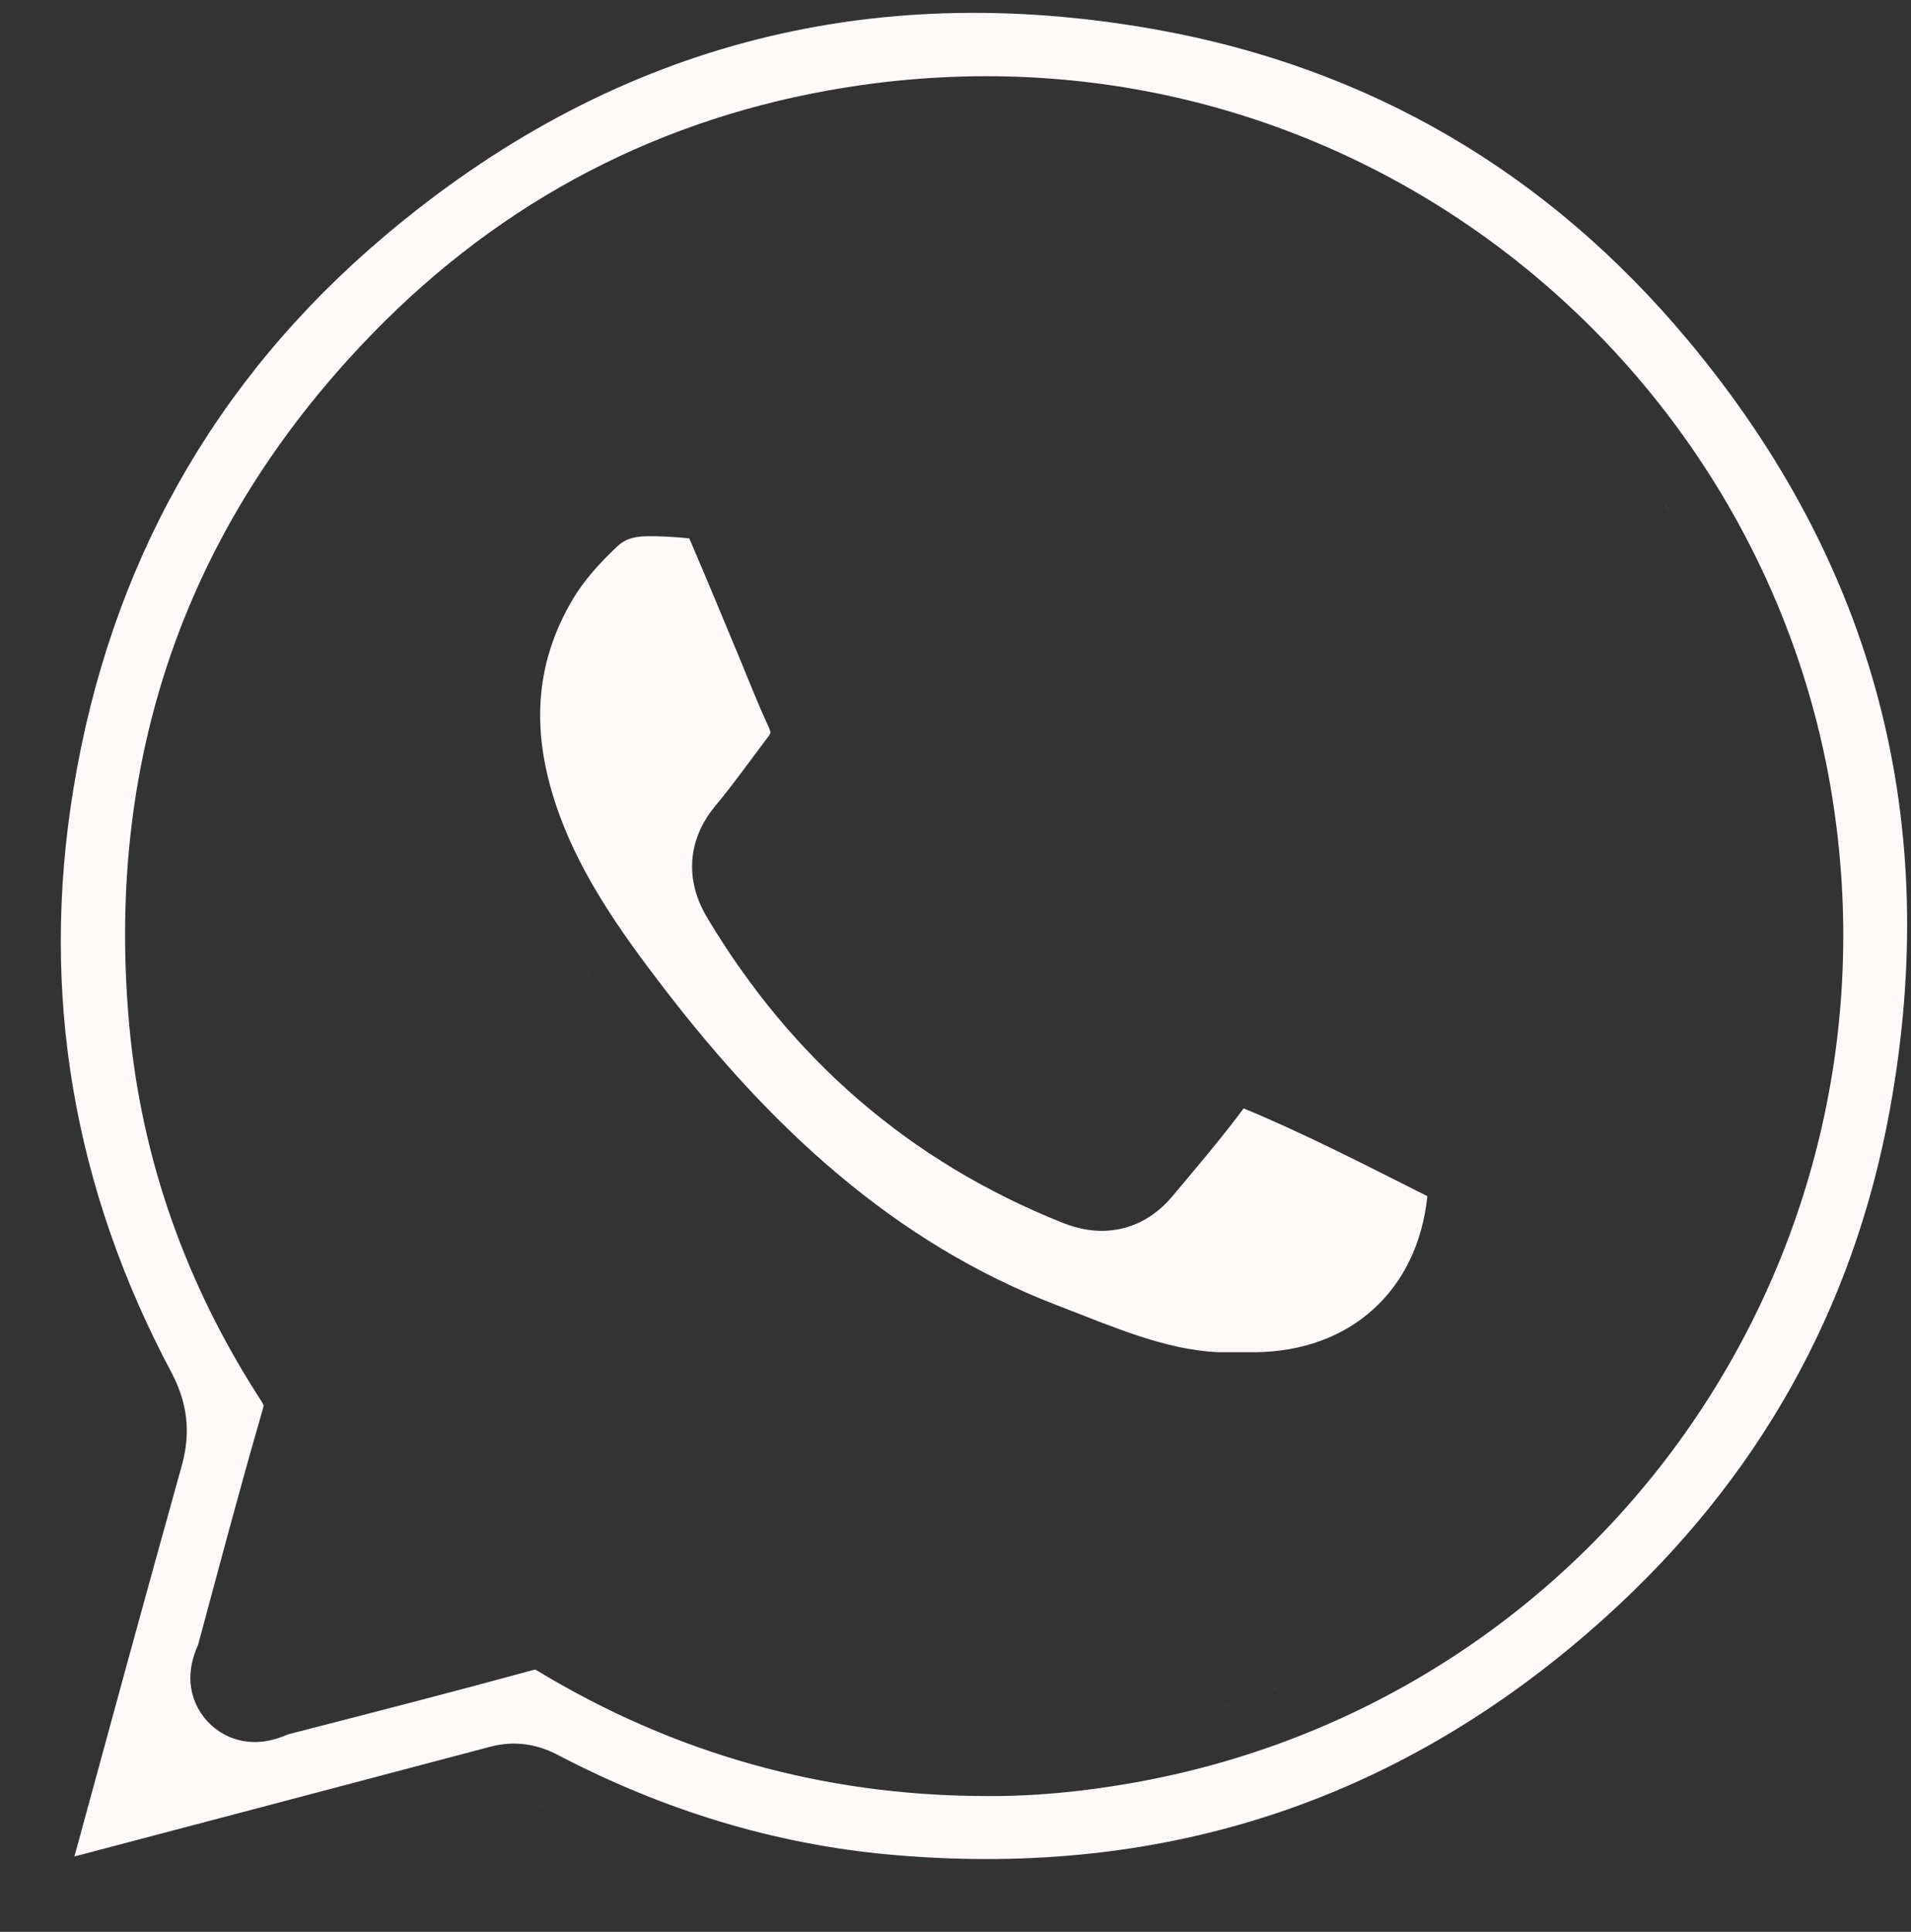<?xml version="1.0" encoding="UTF-8"?> <svg xmlns="http://www.w3.org/2000/svg" width="466" height="471" viewBox="0 0 466 471" fill="none"><rect x="0" y="0" width="466" height="471" fill="#333333" stroke="none"/><path d="M1.707 470.093C1.842 470.062 1.977 470.031 2.11 470.007C1.977 470.031 1.842 470.062 1.707 470.093ZM2.774 469.997C2.804 470.004 2.832 470.013 2.86 470.023L2.951 470.063C2.895 470.034 2.836 470.012 2.774 469.997ZM2.191 469.994C2.228 469.988 2.265 469.984 2.301 469.979C2.265 469.984 2.228 469.988 2.191 469.994ZM2.416 469.971C2.532 469.964 2.645 469.968 2.751 469.992C2.645 469.968 2.532 469.965 2.416 469.971ZM0 469.248C0.005 469.269 0.011 469.29 0.017 469.311C0.012 469.292 0.006 469.273 0.001 469.254L0 469.248ZM237.006 466.223C237.87 466.234 238.732 466.241 239.594 466.244C238.732 466.241 237.87 466.234 237.006 466.223ZM246.232 466.185C245.269 466.206 244.304 466.222 243.338 466.232C244.304 466.222 245.269 466.206 246.232 466.185ZM230.552 466.059C232.115 466.117 233.673 466.161 235.228 466.192C233.673 466.161 232.115 466.117 230.552 466.059ZM250.823 466.042C249.92 466.078 249.015 466.11 248.108 466.137C249.015 466.11 249.92 466.078 250.823 466.042ZM224.12 465.742C225.123 465.803 226.124 465.858 227.124 465.908C226.124 465.858 225.123 465.803 224.12 465.742ZM258.533 465.614C257.668 465.676 256.802 465.734 255.935 465.786C256.802 465.734 257.668 465.676 258.533 465.614ZM219.206 465.399C220.619 465.51 222.029 465.609 223.435 465.698C222.029 465.609 220.619 465.51 219.206 465.399ZM214.123 464.954C214.488 464.99 214.853 465.025 215.218 465.059C214.853 465.025 214.488 464.99 214.123 464.954ZM211.073 464.633C211.5 464.681 211.926 464.727 212.354 464.772C211.926 464.727 211.5 464.681 211.073 464.633ZM93.763 57.572C148.434 11.362 211.208 -5.384 281.681 7.161V7.162C334.007 16.485 377.463 42.076 411.573 82.907C457.348 137.71 473.654 200.424 460.822 270.667V270.668C451.908 319.48 428.563 360.78 391.673 394.13L391.672 394.131C342.414 438.667 284.711 457.874 218.647 452.312L217.085 452.176C188.658 449.621 161.649 441.259 136.063 427.883C131.554 425.523 126.034 424.158 119.601 425.853L119.593 425.854L119.584 425.856C85.781 434.804 51.966 443.708 18.143 452.621C26.831 420.798 35.468 389.031 44.331 357.312L44.333 357.305L44.336 357.297C46.569 349.266 45.662 342.206 42.116 335.227L41.765 334.552C17.906 289.646 9.705 242.206 17.919 192.233C26.82 138.115 51.975 92.905 93.763 57.572ZM141.428 444.999C142.166 445.339 142.906 445.674 143.646 446.006C142.906 445.674 142.166 445.339 141.428 444.999ZM137.623 443.208C138.334 443.55 139.046 443.887 139.759 444.222C139.046 443.887 138.334 443.55 137.623 443.208ZM135.113 441.984C135.813 442.331 136.515 442.672 137.217 443.012C136.515 442.672 135.813 442.331 135.113 441.984ZM130.041 439.404C129.895 439.328 129.75 439.254 129.605 439.184C129.75 439.254 129.895 439.327 130.041 439.403L131.307 440.061C132.388 440.618 133.472 441.167 134.559 441.708C133.048 440.956 131.541 440.189 130.041 439.404ZM446.724 193.916C429.267 86.064 327.741 4.102 210.18 20.731L210.179 20.732C165.297 27.086 126.095 46.354 93.901 78.239L92.373 79.768C46.216 126.388 25.912 183.247 31.369 248.242L31.503 249.779C34.484 282.944 45.616 313.644 63.622 341.425V341.424C64.078 342.128 64.226 342.504 64.269 342.632C64.268 342.645 64.268 342.661 64.267 342.681C64.255 342.809 64.213 343.126 64.049 343.689L64.046 343.699C58.518 362.741 53.445 381.938 48.353 400.851C48.323 400.928 48.274 401.051 48.201 401.229C48.029 401.649 47.475 402.957 47.074 404.406C46.664 405.889 46.121 408.488 46.622 411.593C47.18 415.047 48.872 418.163 51.459 420.553L51.469 420.561L51.478 420.569C54.081 422.964 57.218 424.28 60.394 424.625C63.26 424.937 65.641 424.404 67.019 424.012C68.366 423.629 69.61 423.114 70.011 422.954C70.189 422.883 70.31 422.836 70.384 422.808C90.213 417.709 110.161 412.587 130.043 407.154L130.044 407.155C130.245 407.1 130.391 407.069 130.487 407.053C130.61 407.107 130.823 407.209 131.136 407.398V407.399C164.455 427.54 200.74 437.702 239.66 437.883C251.936 438.027 263.928 436.812 275.667 434.771H275.67C389.296 414.993 465.174 307.902 446.724 193.916ZM371.521 426.499C371.249 426.683 370.977 426.866 370.704 427.049C370.977 426.866 371.249 426.683 371.521 426.499ZM239.721 424.884C240.405 424.892 241.09 424.895 241.773 424.895C241.09 424.895 240.405 424.892 239.721 424.884ZM243.861 424.878C243.406 424.884 242.95 424.887 242.494 424.89C242.95 424.887 243.406 424.884 243.861 424.878ZM245.908 424.836C245.456 424.848 245.004 424.857 244.552 424.865C245.004 424.857 245.456 424.848 245.908 424.836ZM247.917 424.77C247.557 424.784 247.198 424.795 246.838 424.807C247.198 424.795 247.557 424.784 247.917 424.77ZM250.02 424.673C249.657 424.692 249.294 424.708 248.932 424.725C249.294 424.708 249.657 424.692 250.02 424.673ZM252.088 424.554C251.673 424.58 251.259 424.604 250.844 424.628C251.259 424.604 251.673 424.58 252.088 424.554ZM254.081 424.414C253.734 424.44 253.386 424.465 253.038 424.489C253.386 424.465 253.734 424.44 254.081 424.414ZM224.443 424.258V424.257V424.258ZM256.155 424.245C255.774 424.278 255.392 424.311 255.01 424.342C255.392 424.311 255.774 424.278 256.155 424.245ZM258.212 424.054C257.86 424.088 257.508 424.123 257.156 424.155C257.508 424.123 257.86 424.088 258.212 424.054ZM260.303 423.836C259.893 423.881 259.483 423.925 259.073 423.968C259.483 423.925 259.893 423.881 260.303 423.836ZM262.184 423.62C261.853 423.66 261.522 423.699 261.191 423.737C261.522 423.699 261.853 423.66 262.184 423.62ZM377.907 422.025C377.173 422.557 376.436 423.083 375.698 423.605C376.436 423.083 377.173 422.557 377.907 422.025ZM264.302 423.355C263.969 423.399 263.637 423.443 263.305 423.484C263.637 423.443 263.969 423.399 264.302 423.355ZM266.561 423.049C266.113 423.112 265.666 423.175 265.218 423.235C265.666 423.175 266.113 423.112 266.561 423.049ZM268.477 422.769C268.077 422.829 267.679 422.889 267.279 422.947C267.679 422.889 268.077 422.829 268.477 422.769ZM271.348 422.317C270.683 422.427 270.019 422.533 269.354 422.636C270.019 422.533 270.683 422.427 271.348 422.317ZM284.547 419.707C283.735 419.896 282.92 420.081 282.104 420.261C281.695 420.35 281.286 420.439 280.876 420.526C279.237 420.876 277.589 421.205 275.933 421.515L274.688 421.743C278.01 421.144 281.297 420.464 284.547 419.707ZM379.211 421.075C378.906 421.299 378.6 421.521 378.295 421.743C378.6 421.521 378.906 421.299 379.211 421.075ZM382.947 418.28C381.755 419.189 380.559 420.084 379.357 420.967C380.559 420.084 381.755 419.189 382.947 418.28ZM295.378 416.863C293.399 417.443 291.405 417.994 289.396 418.515C291.405 417.994 293.399 417.443 295.378 416.863ZM389.253 413.32C387.28 414.921 385.294 416.485 383.296 418.013C385.294 416.485 387.28 414.921 389.253 413.32ZM302.438 414.65C300.883 415.17 299.32 415.671 297.746 416.153C298.926 415.792 300.1 415.419 301.27 415.036L302.438 414.65ZM312.776 410.87H312.777C312.023 411.17 311.266 411.467 310.506 411.758C309.366 412.195 308.221 412.621 307.07 413.038L305.918 413.451C308.227 412.631 310.513 411.77 312.776 410.87ZM66.443 410.413C66.306 410.457 66.168 410.506 66.028 410.557L65.182 410.885C65.467 410.771 65.749 410.657 66.028 410.556L66.443 410.413ZM59.716 410.289L59.826 410.474C59.768 410.386 59.719 410.295 59.675 410.205C59.688 410.233 59.701 410.261 59.716 410.289ZM395.206 408.346C394.671 408.806 394.135 409.262 393.599 409.717C394.135 409.262 394.671 408.806 395.206 408.346ZM400.391 403.773C399.034 405 397.67 406.209 396.3 407.399C397.67 406.209 399.034 405 400.391 403.773ZM404.003 400.445V400.446V400.445ZM337.743 398.825L337.744 398.826L337.743 398.825ZM423.919 379.425C420.852 383.078 417.659 386.657 414.339 390.16H414.338C414.891 389.576 415.441 388.99 415.987 388.402C418.719 385.462 421.363 382.469 423.919 379.425ZM32.139 352.483C32.123 352.558 32.106 352.633 32.089 352.708C32.106 352.633 32.123 352.558 32.139 352.483ZM32.371 351.204C32.36 351.277 32.349 351.351 32.337 351.425C32.349 351.351 32.36 351.277 32.371 351.204ZM32.472 350.39C32.467 350.442 32.46 350.494 32.454 350.546C32.46 350.494 32.467 350.442 32.472 350.39ZM32.507 349.976C32.506 349.992 32.505 350.009 32.504 350.025C32.505 350.009 32.506 349.992 32.507 349.976ZM76.531 347.324C76.282 348.183 76.034 349.043 75.786 349.902C76.034 349.043 76.282 348.183 76.531 347.323C76.541 347.29 76.549 347.255 76.559 347.222C76.549 347.256 76.541 347.29 76.531 347.324ZM32.532 349.553C32.529 349.617 32.525 349.682 32.522 349.747C32.525 349.682 32.529 349.617 32.532 349.553ZM32.549 348.746C32.549 348.808 32.549 348.87 32.549 348.932C32.549 348.87 32.549 348.808 32.549 348.746ZM32.542 348.362C32.544 348.419 32.545 348.475 32.546 348.531C32.545 348.475 32.544 348.419 32.542 348.362ZM32.523 347.931C32.527 348.011 32.532 348.092 32.535 348.173C32.532 348.092 32.527 348.011 32.523 347.931ZM32.496 347.575C32.5 347.62 32.504 347.665 32.508 347.71C32.504 347.665 32.5 347.62 32.496 347.575ZM32.457 347.174C32.463 347.224 32.468 347.273 32.474 347.323C32.468 347.273 32.463 347.224 32.457 347.174ZM32.409 346.796C32.416 346.843 32.423 346.89 32.429 346.938C32.423 346.89 32.416 346.843 32.409 346.796ZM32.341 346.354C32.355 346.436 32.368 346.518 32.381 346.601C32.368 346.518 32.355 346.436 32.341 346.354ZM32.284 346.042C32.293 346.087 32.301 346.132 32.31 346.177C32.301 346.132 32.293 346.087 32.284 346.042ZM77.005 345.346C76.972 345.521 76.938 345.698 76.899 345.877C76.938 345.698 76.972 345.521 77.005 345.346ZM32.185 345.561C32.201 345.635 32.218 345.71 32.233 345.784C32.218 345.71 32.201 345.635 32.185 345.561ZM32.091 345.172C32.112 345.255 32.133 345.338 32.152 345.422C32.133 345.338 32.112 345.255 32.091 345.172ZM32 344.831C32.019 344.9 32.038 344.97 32.057 345.039C32.038 344.97 32.019 344.9 32 344.831ZM31.895 344.468C31.911 344.519 31.927 344.57 31.941 344.621C31.927 344.57 31.911 344.519 31.895 344.468ZM31.751 344.011C31.777 344.089 31.802 344.166 31.827 344.244C31.802 344.166 31.777 344.089 31.751 344.011ZM31.464 343.211C31.497 343.296 31.53 343.381 31.561 343.466C31.53 343.381 31.497 343.296 31.464 343.211ZM31.307 342.813C31.343 342.903 31.379 342.991 31.414 343.08C31.379 342.991 31.343 342.903 31.307 342.813ZM30.507 341.077C30.623 341.304 30.733 341.53 30.839 341.754C30.797 341.666 30.755 341.577 30.712 341.488L30.507 341.077ZM4.391 194.645C4.167 196.18 3.958 197.713 3.764 199.244C3.958 197.713 4.167 196.18 4.391 194.645ZM6.613 181.715C6.411 182.74 6.213 183.768 6.021 184.799C6.213 183.768 6.411 182.74 6.613 181.715ZM430.259 178.668C430.539 179.755 430.813 180.844 431.075 181.938C430.813 180.844 430.539 179.755 430.259 178.668ZM428.641 172.766C428.898 173.645 429.146 174.528 429.391 175.413C429.146 174.528 428.898 173.645 428.641 172.766ZM425.772 163.768C426.251 165.151 426.712 166.541 427.16 167.938C426.713 166.541 426.251 165.151 425.772 163.769V163.768ZM405.348 121.816C406.112 123.002 406.862 124.197 407.601 125.399C407.268 124.858 406.934 124.318 406.597 123.78L405.348 121.816ZM453.465 122.469C453.744 123.016 454.02 123.564 454.295 124.112C454.02 123.564 453.744 123.016 453.465 122.469ZM395.981 108.521V108.521V108.521ZM429.192 84.134C430.447 85.776 431.676 87.426 432.882 89.082C432.013 87.889 431.132 86.699 430.238 85.513L429.192 84.134ZM92.167 42.076C91.374 42.706 90.582 43.342 89.792 43.983C90.128 43.711 90.464 43.438 90.801 43.167L92.167 42.076ZM300.061 40.863C300.816 41.105 301.57 41.352 302.322 41.603C300.818 41.101 299.306 40.617 297.786 40.15L300.061 40.863ZM166.096 1.47H166.097H166.096ZM308.354 0C309.459 0.316 310.561 0.637 311.657 0.969C310.561 0.637 309.459 0.316 308.354 0ZM360.95 433.269C360.538 433.518 360.125 433.766 359.711 434.013C360.125 433.766 360.538 433.518 360.95 433.269ZM374.023 424.78C373.626 425.057 373.228 425.332 372.829 425.605C373.228 425.332 373.626 425.057 374.023 424.78ZM391.728 411.287C391.356 411.596 390.984 411.903 390.612 412.209C390.984 411.903 391.356 411.596 391.728 411.287ZM390.5 412.301C390.145 412.592 389.791 412.883 389.436 413.172C389.791 412.883 390.145 412.592 390.5 412.301ZM32.225 352.062C32.204 352.169 32.182 352.276 32.159 352.383C32.182 352.276 32.204 352.169 32.225 352.062ZM31.617 343.622C31.648 343.708 31.678 343.793 31.707 343.879C31.678 343.793 31.648 343.708 31.617 343.622Z" fill="#FFF9F9"></path><path d="M301.853 342.726C301.729 342.729 301.606 342.731 301.483 342.734C301.624 342.731 301.765 342.728 301.906 342.724L301.853 342.726ZM290.957 342.167C291.054 342.18 291.15 342.191 291.247 342.203C291.167 342.193 291.087 342.184 291.008 342.174L290.957 342.167ZM287.242 341.59C287.958 341.718 288.676 341.838 289.398 341.947C288.676 341.838 287.958 341.718 287.242 341.59ZM245.483 327.252C247.852 328.282 250.254 329.271 252.691 330.214C250.254 329.271 247.852 328.282 245.483 327.252ZM157.745 130.732C161.049 130.69 164.484 130.896 168.067 131.26C168.139 131.414 168.218 131.586 168.301 131.777V131.778C172.552 141.598 176.531 151.38 180.77 161.505L180.771 161.508C182.672 166.044 184.92 171.869 187.398 177.147V177.148C187.686 177.762 187.799 178.169 187.843 178.387C187.864 178.495 187.87 178.564 187.872 178.598C187.873 178.615 187.873 178.626 187.873 178.632V178.642C187.873 178.643 187.872 178.647 187.87 178.653C187.867 178.667 187.856 178.706 187.827 178.775C187.77 178.913 187.622 179.218 187.267 179.688L187.262 179.693C182.606 185.851 178.951 191.065 174.644 196.209L174.636 196.218C171.744 199.678 169.202 204.196 168.815 209.817C168.433 215.391 170.302 220.162 172.54 223.896V223.896C193.06 258.138 221.782 283.224 259.122 298.128L259.126 298.13C262.975 299.664 267.833 300.746 273.136 299.622C278.605 298.463 282.807 295.331 285.906 291.633L285.905 291.632C291.547 284.916 297.632 277.783 303.265 270.233C318.324 276.454 332.751 283.947 348.063 291.63C345.699 314.615 329.298 329.513 305.945 329.685H296.996C284.11 329.021 272.376 323.886 257.379 318.089H257.38C218.07 302.888 188.134 275.108 161.803 240.808C151.068 226.825 141.886 213.623 136.423 198.665L136.422 198.662L136.102 197.773C129.494 179.126 130.071 162.268 139.728 146.015L139.731 146.007C142.353 141.588 145.993 137.51 150.573 133.161L150.579 133.155C152.118 131.692 154.208 130.78 157.745 130.732ZM241.298 325.373C242.499 325.931 243.71 326.477 244.93 327.012C243.71 326.477 242.499 325.931 241.298 325.373ZM351.603 319.635V319.636V319.635ZM268.138 287.068C268.27 287.076 268.401 287.081 268.532 287.083C268.401 287.081 268.27 287.076 268.138 287.068ZM271.175 286.711C270.69 286.863 270.195 286.967 269.689 287.026C270.195 286.967 270.69 286.863 271.175 286.711ZM266.1 286.755C266.379 286.823 266.656 286.88 266.929 286.928C266.792 286.904 266.655 286.878 266.517 286.85L266.1 286.755ZM273.294 285.699H273.295C273.181 285.774 273.066 285.846 272.95 285.914C272.719 286.051 272.486 286.176 272.251 286.288L271.896 286.447C272.371 286.247 272.837 285.998 273.294 285.699ZM261.192 284.928C262.103 285.309 263.019 285.686 263.941 286.054C264.089 286.113 264.237 286.169 264.383 286.224C264.237 286.17 264.089 286.114 263.941 286.055C263.019 285.687 262.103 285.309 261.192 284.928ZM280.077 278.364L275.941 283.284C277.347 281.611 278.754 279.939 280.158 278.266C280.131 278.298 280.104 278.332 280.077 278.364ZM358.608 282.948V282.947V282.948ZM255.979 282.646L255.979 282.647L255.979 282.646ZM344.744 275.406C348.46 277.278 352.172 279.154 355.891 281.014C356.598 281.367 357.216 281.762 357.757 282.188C357.216 281.762 356.599 281.368 355.892 281.015C352.172 279.155 348.46 277.278 344.744 275.406ZM282.367 275.622C281.972 276.097 281.576 276.572 281.18 277.046C281.576 276.572 281.972 276.097 282.367 275.622ZM284.426 273.136C283.979 273.679 283.529 274.221 283.08 274.763C283.529 274.221 283.979 273.679 284.426 273.136ZM286.525 270.563C286.398 270.72 286.272 270.877 286.145 271.034C286.272 270.877 286.398 270.72 286.525 270.563ZM287.693 269.111C287.476 269.383 287.258 269.655 287.039 269.927C287.258 269.655 287.476 269.383 287.693 269.111ZM288.647 267.913C288.485 268.118 288.323 268.324 288.16 268.528C288.323 268.324 288.485 268.118 288.647 267.913ZM290.586 265.433C290.446 265.614 290.307 265.795 290.167 265.976C290.307 265.795 290.446 265.614 290.586 265.433ZM159.169 258.414C159.837 259.23 160.509 260.042 161.184 260.851C160.509 260.042 159.837 259.23 159.169 258.414ZM313.39 260.405C313.161 260.306 312.932 260.208 312.703 260.109C312.932 260.208 313.161 260.306 313.39 260.405ZM157.856 256.803C156.198 254.754 154.559 252.683 152.935 250.592C154.559 252.683 156.198 254.754 157.856 256.803ZM146.467 242.067C146.797 242.514 147.128 242.961 147.461 243.406C148.503 244.802 149.556 246.19 150.614 247.575C149.218 245.748 147.832 243.915 146.466 242.067H146.467ZM142.562 236.668H142.562C142.882 237.121 143.204 237.574 143.526 238.025C144.036 238.738 144.549 239.449 145.065 240.157C144.222 239 143.386 237.837 142.562 236.668ZM136.993 228.391H136.994H136.993ZM196.021 189.678H196.022H196.021ZM200.592 181.329C200.523 181.655 200.442 181.98 200.348 182.304C200.442 181.98 200.523 181.655 200.592 181.329ZM129.753 137.448C129.34 138.08 128.938 138.722 128.551 139.374C128.938 138.722 129.34 138.08 129.753 137.448ZM142.905 122.605H142.906H142.905ZM177.001 121.332V121.331V121.332ZM174.611 119.495C174.839 119.615 175.059 119.743 175.271 119.881L175.585 120.094C175.277 119.875 174.953 119.674 174.611 119.495ZM168.023 118.193C169.182 118.3 170.339 118.421 171.491 118.554C171.906 118.601 172.302 118.673 172.681 118.767C172.302 118.673 171.906 118.602 171.491 118.555C170.339 118.422 169.182 118.3 168.023 118.193ZM154.273 117.953C154.634 117.909 154.997 117.872 155.361 117.841C154.997 117.872 154.634 117.909 154.273 117.953ZM158.285 257.329C158.142 257.154 157.999 256.979 157.856 256.803C157.999 256.979 158.142 257.154 158.285 257.329Z" fill="#FFF9F9"></path></svg> 